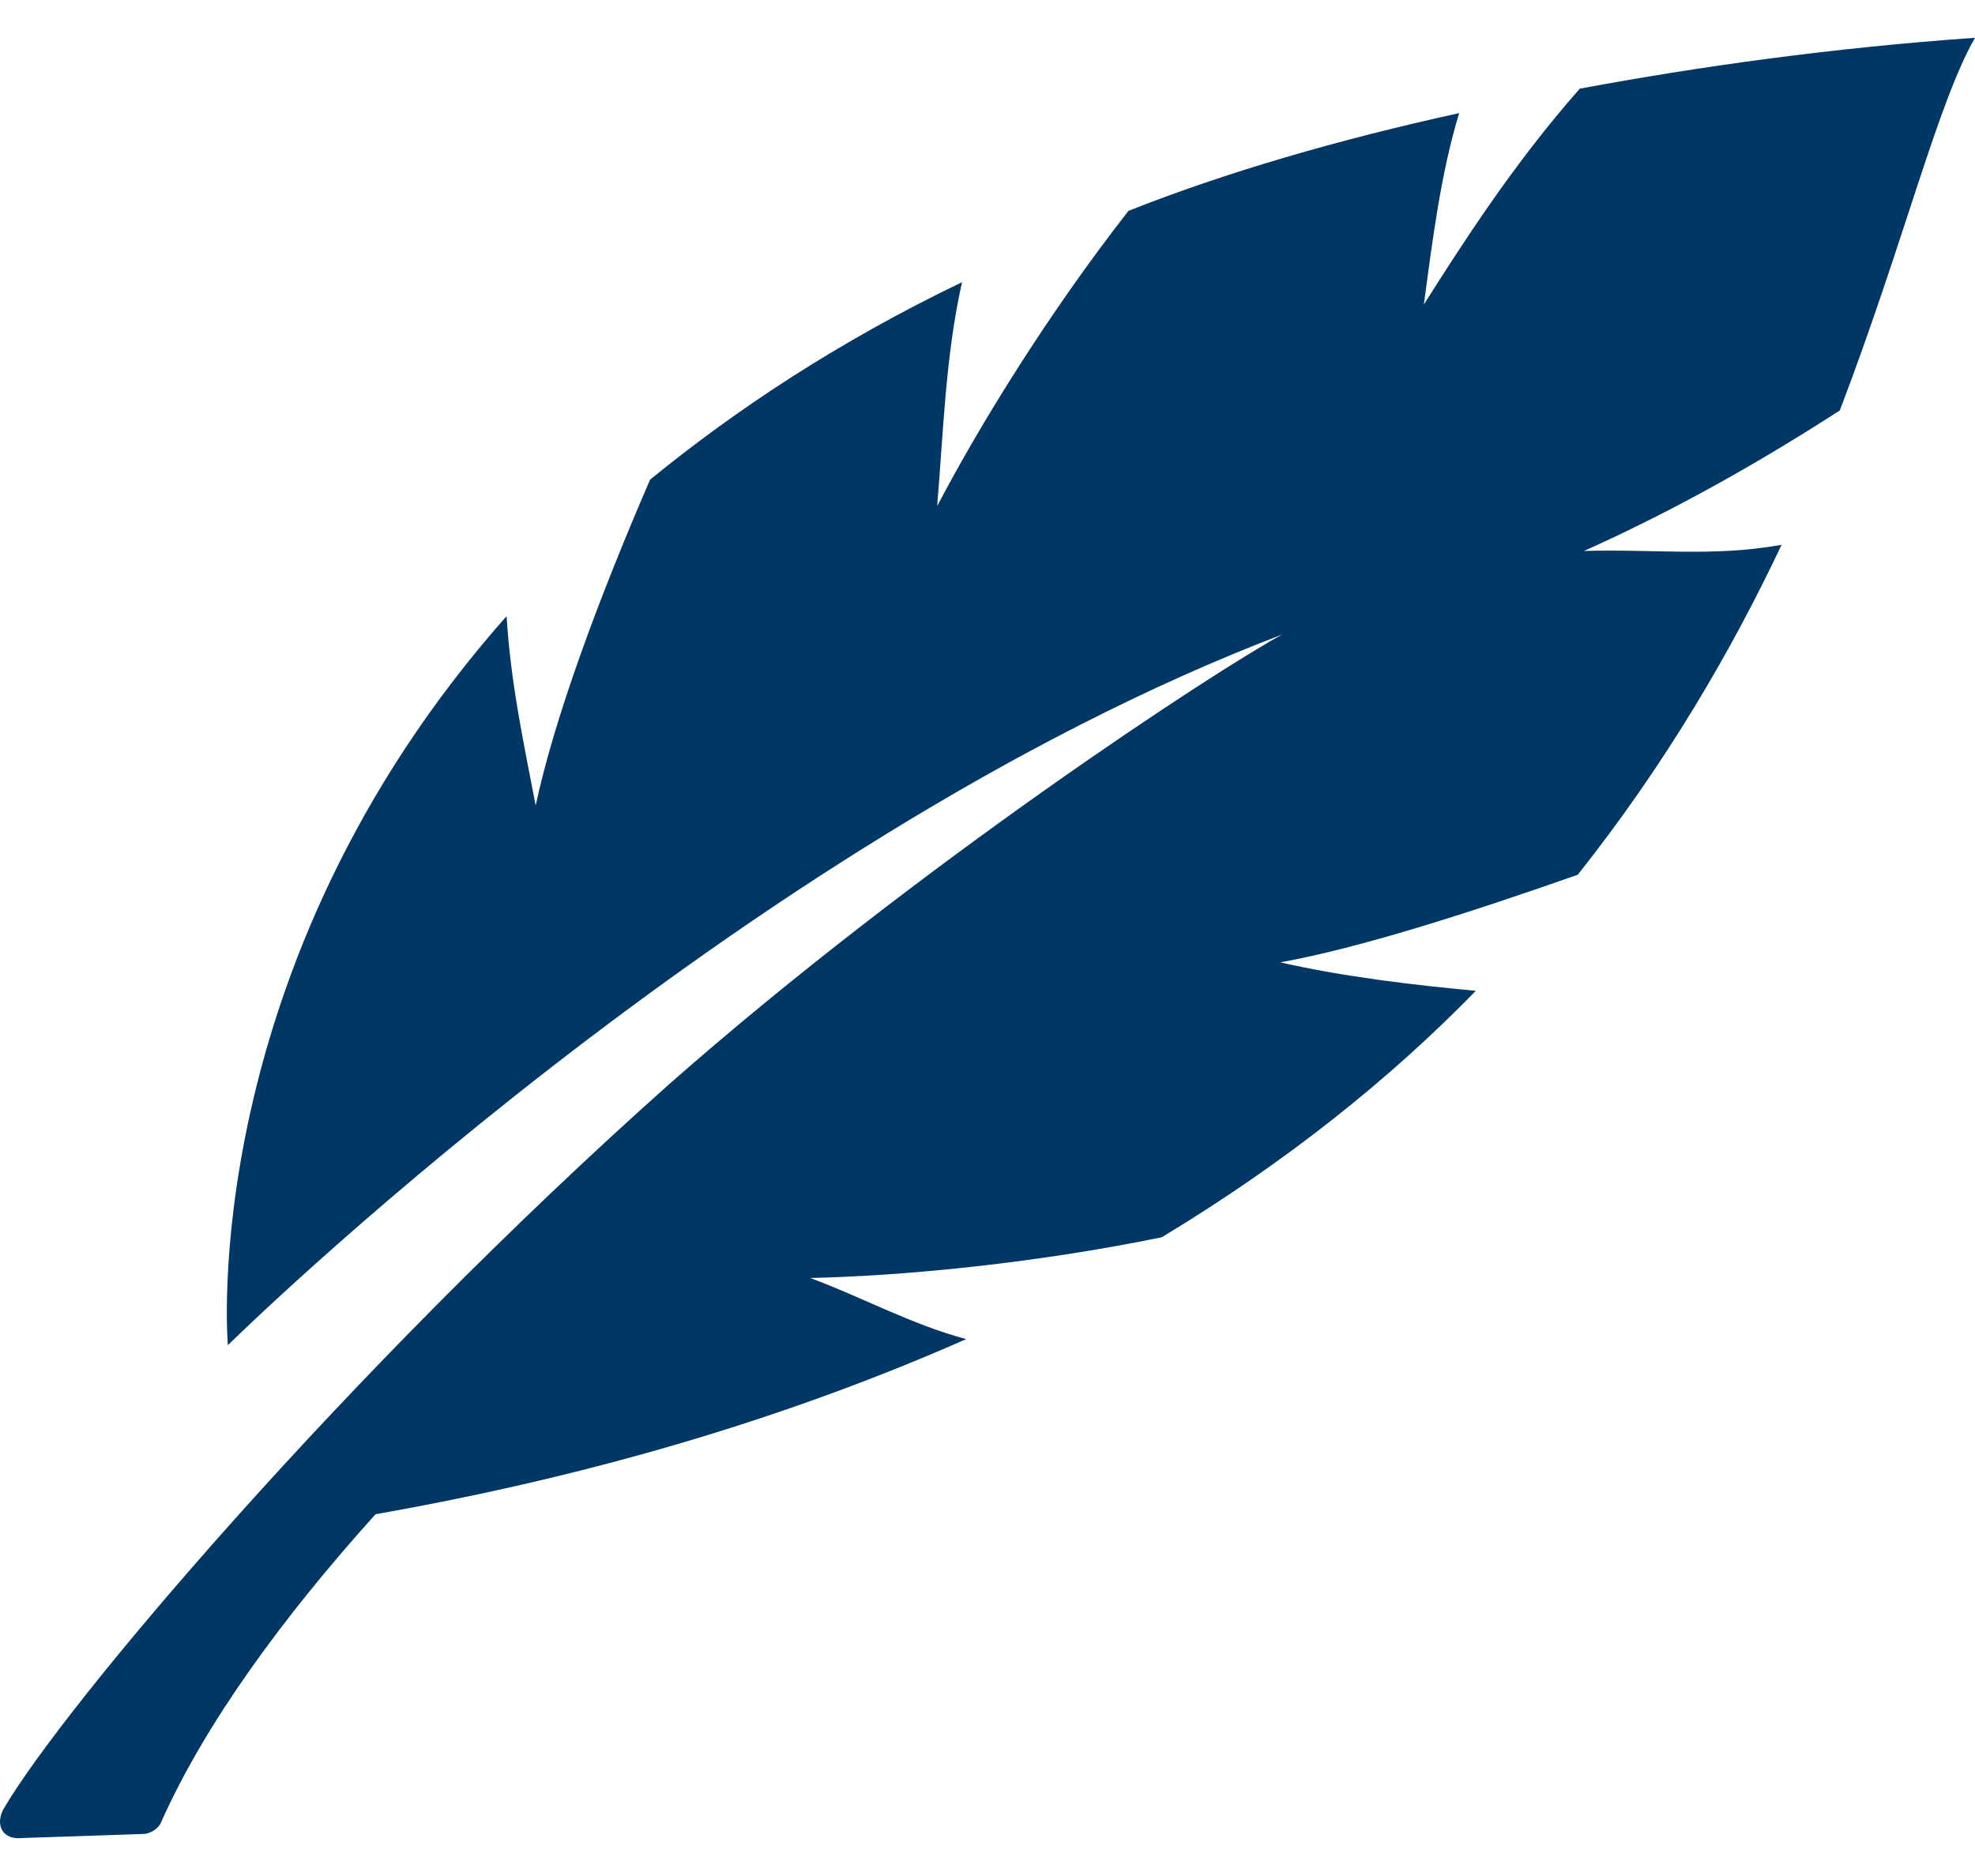 <svg xmlns="http://www.w3.org/2000/svg" fill="none" viewBox="0 0 40 38" height="38" width="40">
<path fill="#003764" d="M40 0.765C37.093 0.971 34.44 1.342 31.996 1.796C30.648 3.322 29.595 4.972 28.837 6.169C29.005 4.931 29.174 3.529 29.553 2.291C27.11 2.827 24.835 3.487 22.855 4.271C21.212 6.375 19.822 8.644 18.98 10.253C19.106 8.768 19.148 7.2 19.485 5.715C17 6.911 14.935 8.272 13.166 9.716C12.113 12.15 11.229 14.543 10.849 16.317C10.597 14.996 10.344 13.841 10.26 12.48C3.941 19.617 4.615 27.248 4.615 27.248C4.615 27.248 14.935 17.059 25.972 12.851C24.666 13.553 18.6 17.513 13.545 21.968C7.016 27.785 1.287 34.55 0.065 36.654C-0.103 36.984 0.065 37.273 0.444 37.231L2.888 37.149C3.056 37.149 3.225 37.025 3.267 36.901C4.151 34.921 5.71 32.776 7.606 30.672C12.282 29.847 16.199 28.61 19.569 27.125C18.474 26.836 17.421 26.258 16.41 25.887C18.263 25.846 20.917 25.598 23.529 25.062C26.057 23.536 28.163 21.844 29.89 20.07C28.584 19.947 27.194 19.782 25.93 19.493C27.531 19.204 29.721 18.503 31.954 17.719C33.723 15.492 35.071 13.181 36.082 11.036C34.692 11.284 33.513 11.119 32.081 11.16C33.555 10.5 35.282 9.593 37.262 8.314C38.568 4.89 39.242 2.085 40 0.765Z"></path>
</svg>
